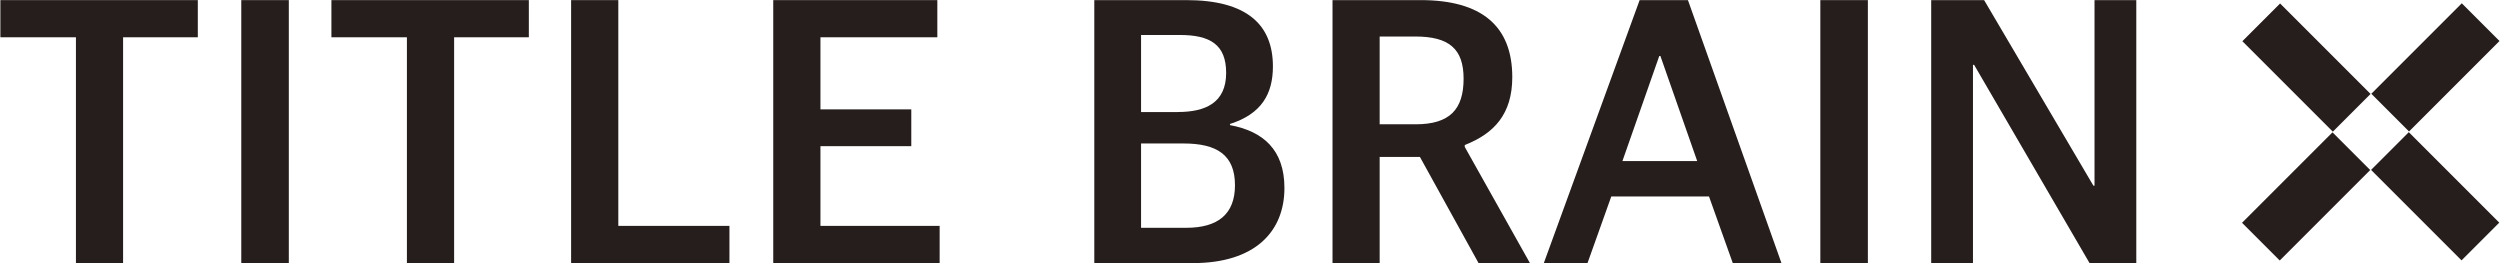 <?xml version="1.0" encoding="utf-8"?>
<!-- Generator: Adobe Illustrator 26.5.0, SVG Export Plug-In . SVG Version: 6.00 Build 0)  -->
<svg version="1.1" id="レイヤー_1" xmlns="http://www.w3.org/2000/svg" xmlns:xlink="http://www.w3.org/1999/xlink" x="0px"
	 y="0px" viewBox="0 0 456 48" style="enable-background:new 0 0 456 48;" xml:space="preserve">
<style type="text/css">
	.st0{fill:#251E1C;}
</style>
<g>
	<polygon class="st0" points="13.85,6.8 0.07,6.8 0.07,0.02 36.08,0.02 36.08,6.8 22.45,6.8 22.45,47.98 13.85,47.98 	"/>
	<rect x="44.01" y="0.02" class="st0" width="8.67" height="47.97"/>
	<polygon class="st0" points="74.22,6.8 60.45,6.8 60.45,0.02 96.46,0.02 96.46,6.8 82.83,6.8 82.83,47.98 74.22,47.98 	"/>
	<polygon class="st0" points="104.17,0.02 112.78,0.02 112.78,41.2 133.05,41.2 133.05,47.98 104.17,47.98 	"/>
	<polygon class="st0" points="141.04,0.02 170.97,0.02 170.97,6.8 149.65,6.8 149.65,19.95 166.22,19.95 166.22,26.66 149.65,26.66 
		149.65,41.2 171.39,41.2 171.39,47.98 141.04,47.98 	"/>
	<path class="st0" d="M199.6,0.02h16.78c11.05,0,15.8,4.48,15.8,12.1c0,5.03-2.1,8.67-7.83,10.49v0.21
		c6.02,1.12,9.93,4.47,9.93,11.47c0,7.97-5.38,13.7-16.71,13.7H199.6V0.02z M214.84,20.43c5.03,0,8.81-1.68,8.81-7.13
		c0-5.18-2.94-6.92-8.46-6.92h-7.06v14.06H214.84z M216.38,41.55c5.8,0,8.88-2.52,8.88-7.76c0-5.52-3.29-7.62-9.37-7.62h-7.76v15.38
		H216.38z"/>
	<path class="st0" d="M243.04,0.02h16.09c11.05,0,16.71,4.68,16.71,14.05c0,6.71-3.29,10.28-8.67,12.38v0.35l11.89,21.19h-9.37
		l-10.7-19.37h-7.34v19.37h-8.6V0.02z M258.22,22.67c6.22,0,8.74-2.72,8.74-8.32c0-5.45-2.66-7.69-8.81-7.69h-6.5v16.01H258.22z"/>
	<path class="st0" d="M299.07,0.02h8.81l17.06,47.97h-8.88l-4.34-12.16H293.9l-4.34,12.16h-7.97L299.07,0.02z M295.93,29.38h13.64
		l-6.71-19.16h-0.21L295.93,29.38z"/>
	<rect x="332.03" y="0.02" class="st0" width="8.67" height="47.97"/>
	<polygon class="st0" points="352.25,0.02 361.9,0.02 381.83,33.86 382.04,33.86 382.04,0.02 389.66,0.02 389.66,47.98 
		381.13,47.98 360.08,11.83 359.87,11.83 359.87,47.98 352.25,47.98 	"/>
	
		<rect x="415.82" y="0.55" transform="matrix(0.707 -0.707 0.707 0.707 114.635 301.11)" class="st0" width="9.73" height="23.34"/>
	
		<rect x="432.57" y="7.36" transform="matrix(0.707 -0.707 0.707 0.707 121.496 317.728)" class="st0" width="23.34" height="9.73"/>
	
		<rect x="409.01" y="30.92" transform="matrix(0.707 -0.707 0.707 0.707 97.914 307.947)" class="st0" width="23.34" height="9.73"/>
	
		<rect x="439.38" y="24.11" transform="matrix(0.707 -0.707 0.707 0.707 104.796 324.584)" class="st0" width="9.73" height="23.34"/>
</g>
</svg>
